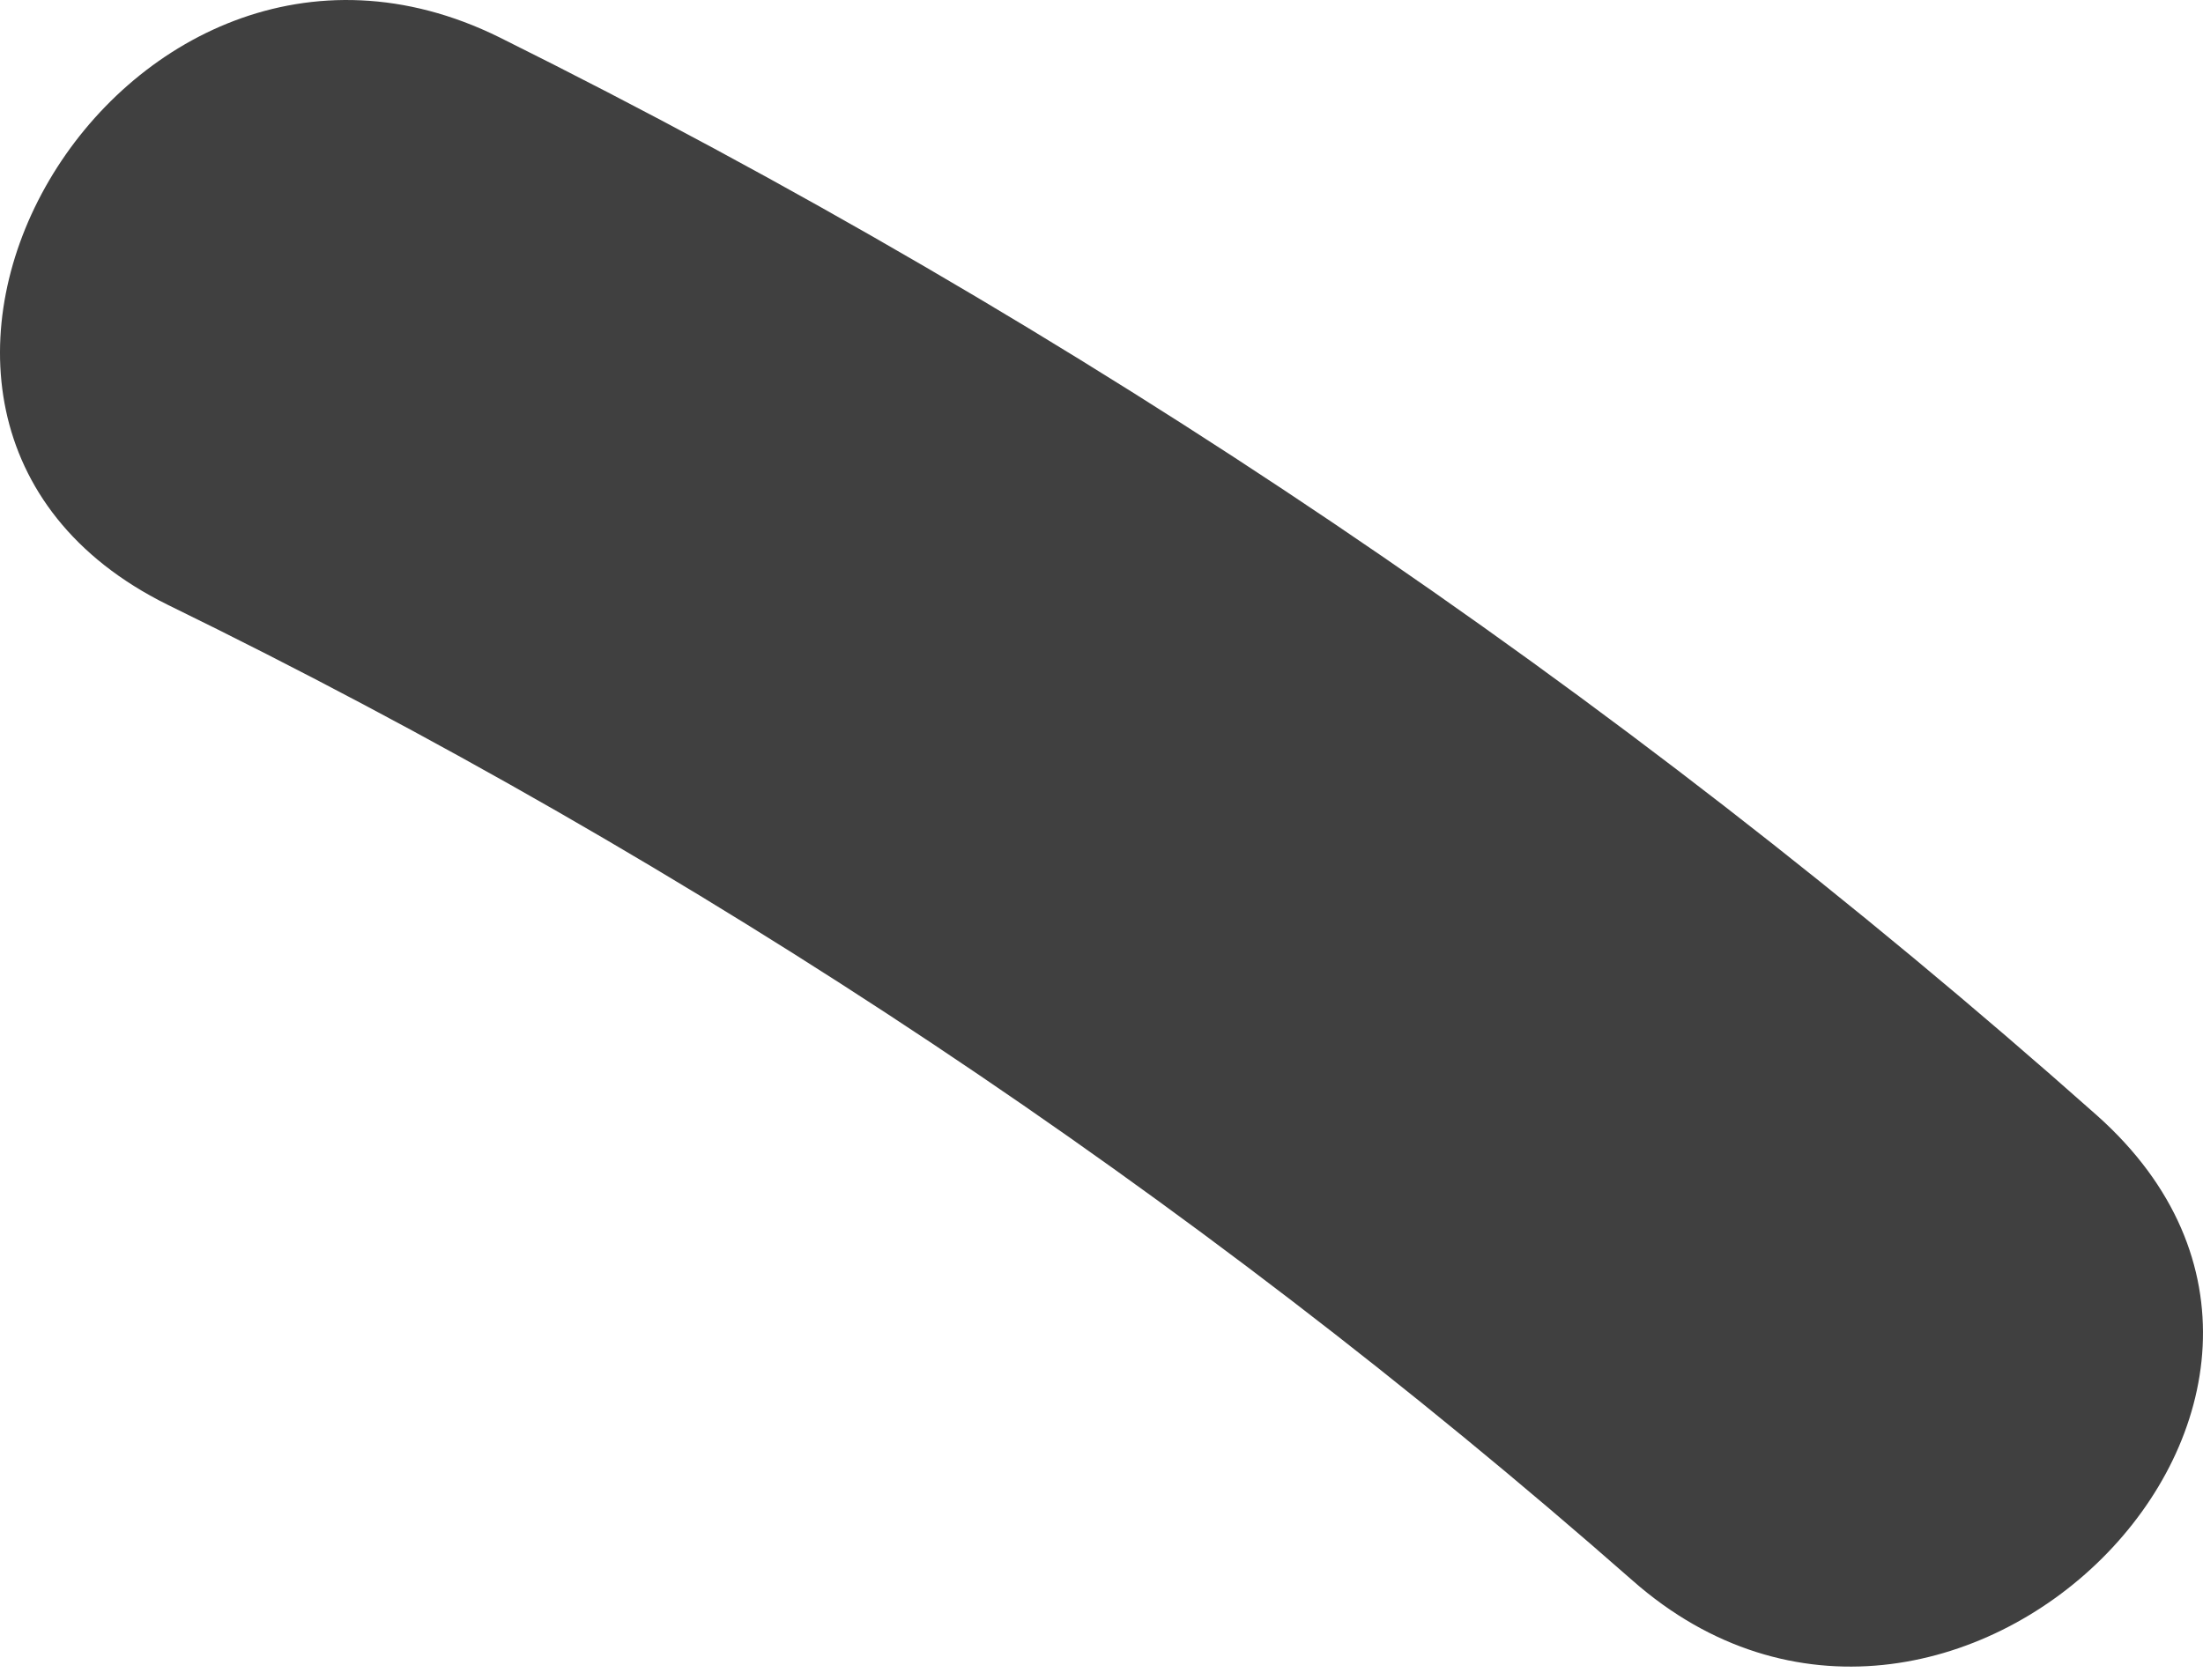 <?xml version="1.0" encoding="UTF-8"?> <svg xmlns="http://www.w3.org/2000/svg" width="97" height="74" viewBox="0 0 97 74" fill="none"> <path d="M7.371 26.63C30.691 38.023 52.386 52.477 71.882 69.61C85.78 81.861 106.306 61.576 92.328 49.124C71.083 30.26 47.432 14.294 21.992 1.645C5.322 -6.59 -9.339 18.355 7.371 26.63Z" fill="#404040"></path> </svg> 